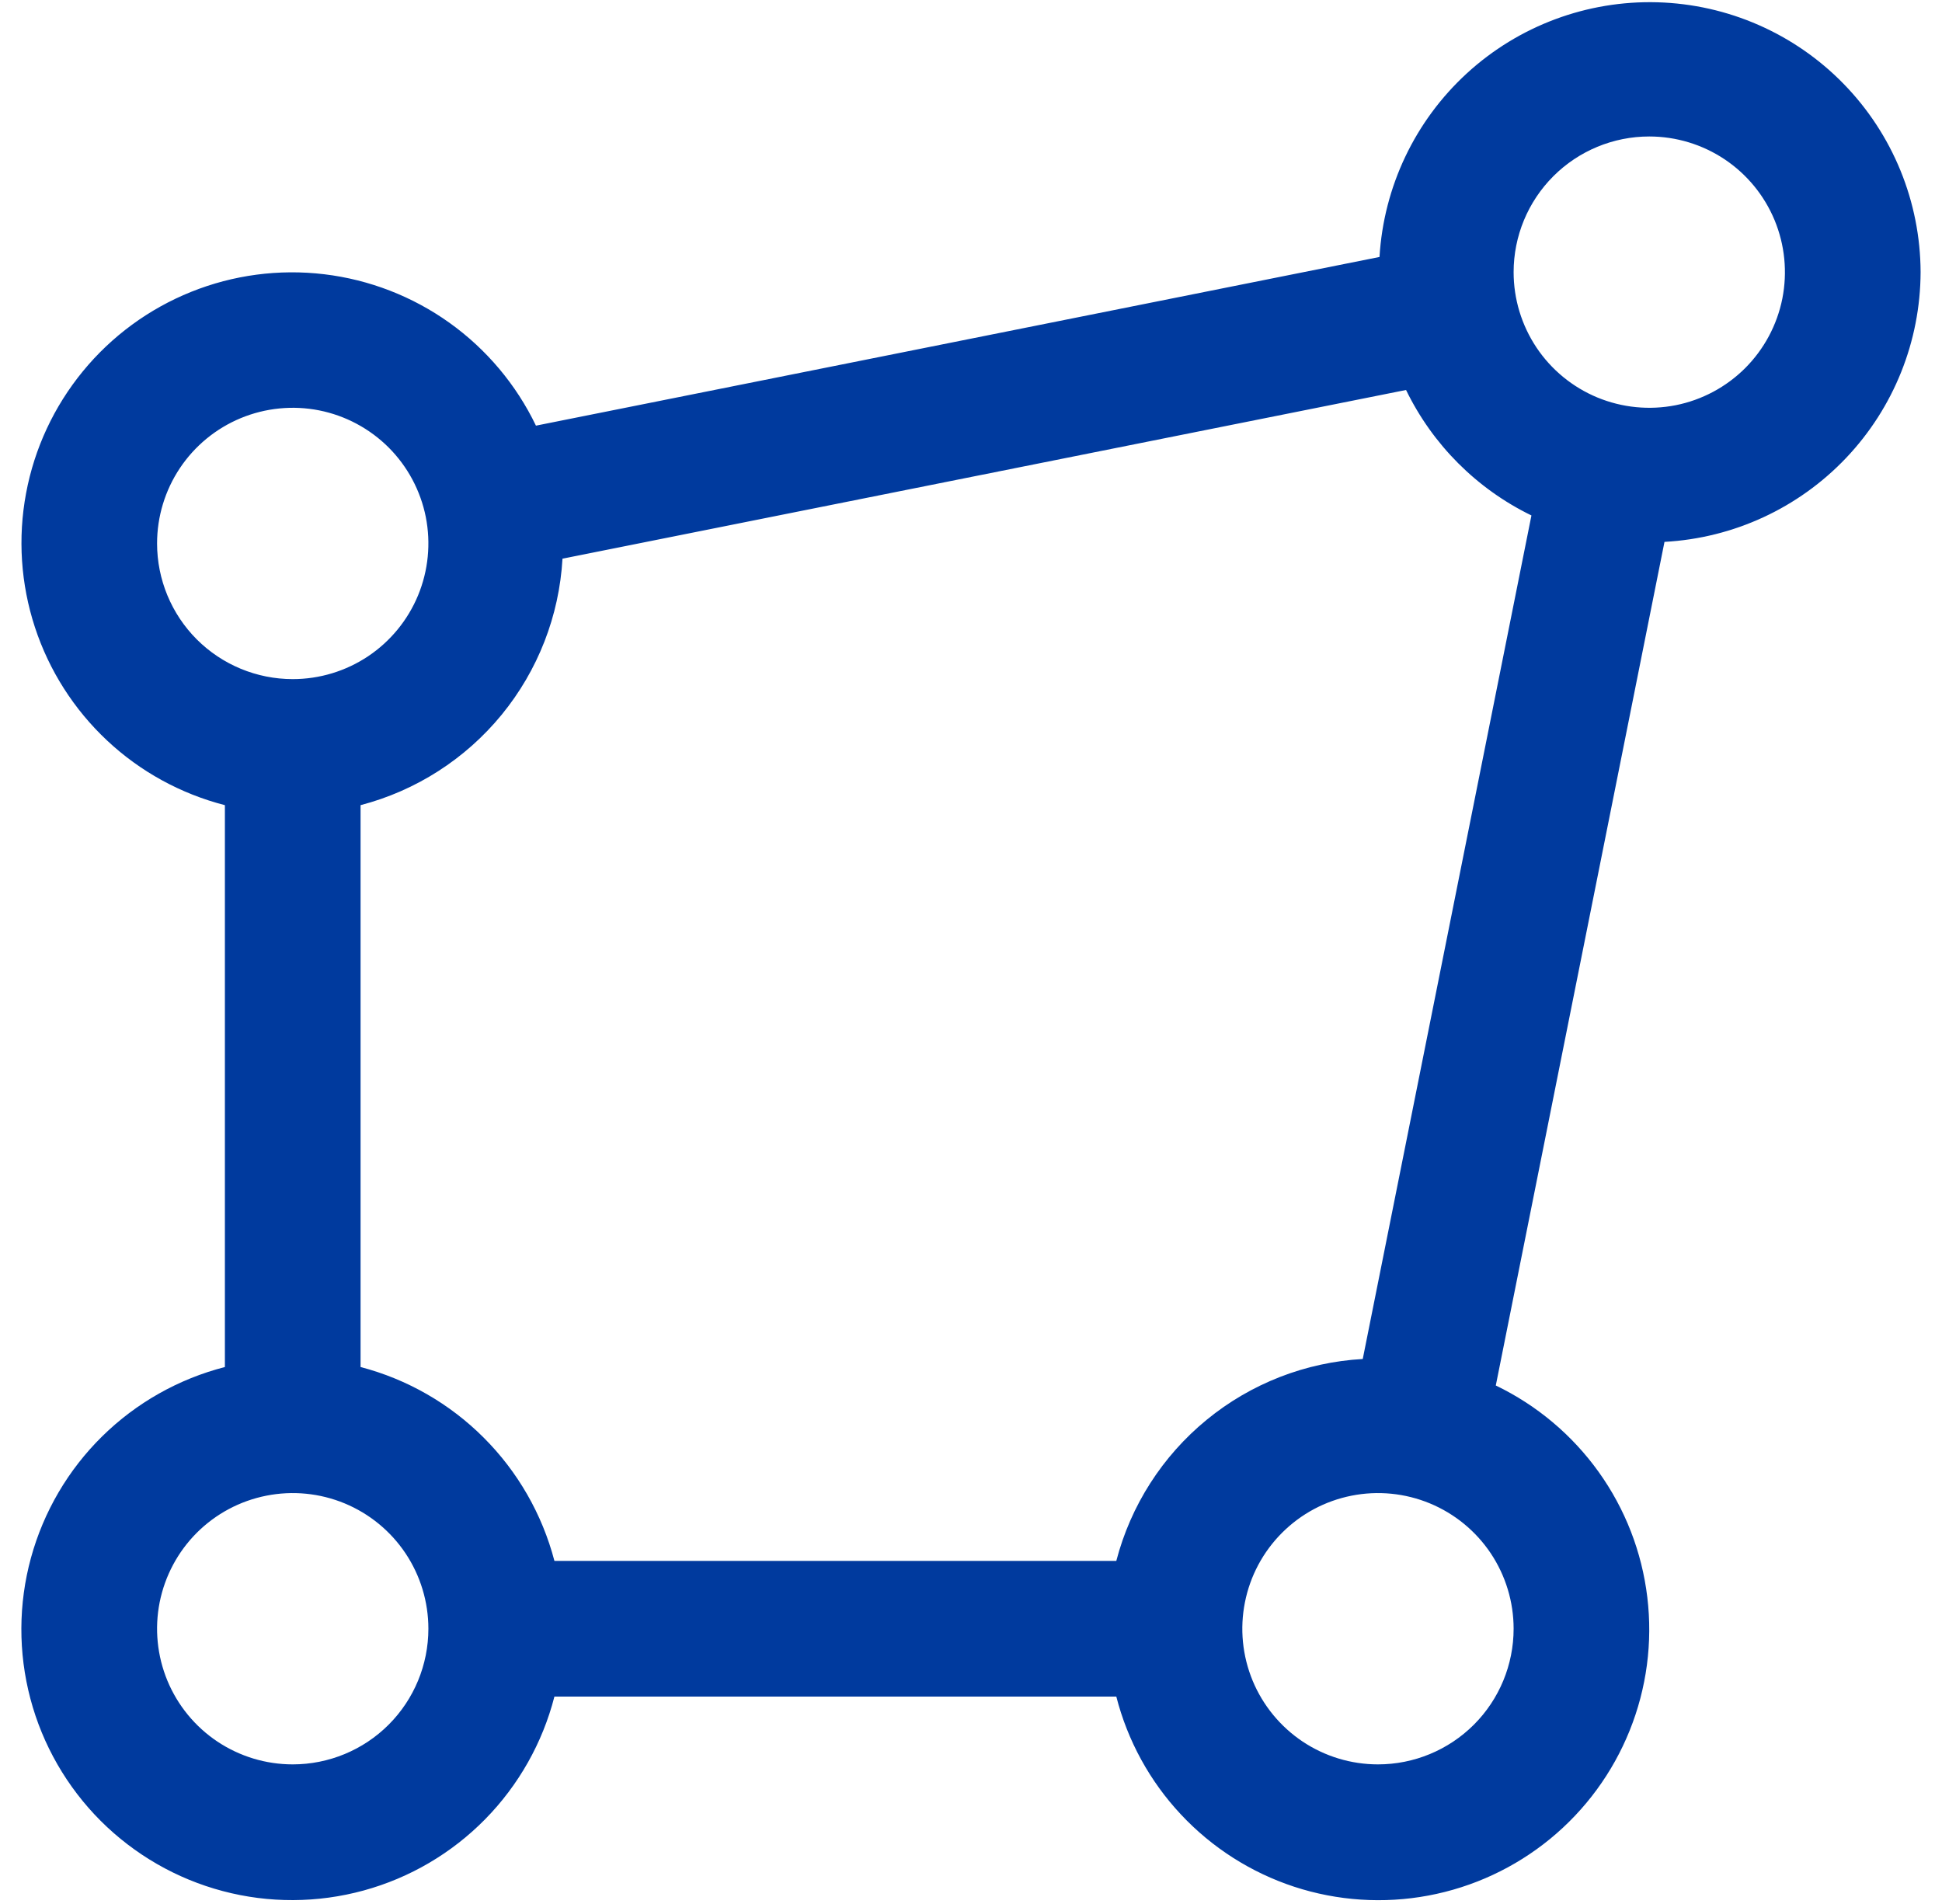 <svg width="51" height="50" viewBox="0 0 51 50" fill="none" xmlns="http://www.w3.org/2000/svg">
<path d="M50.438 7.147C50.432 5.299 49.708 3.526 48.417 2.203C47.127 0.88 45.373 0.112 43.526 0.06C41.679 0.008 39.885 0.677 38.523 1.925C37.161 3.174 36.338 4.903 36.228 6.748L14.075 11.178C13.557 10.101 12.776 9.172 11.804 8.477C10.832 7.783 9.701 7.344 8.515 7.202C7.329 7.06 6.126 7.219 5.018 7.665C3.909 8.111 2.931 8.829 2.174 9.753C1.417 10.677 0.904 11.777 0.685 12.952C0.465 14.126 0.545 15.337 0.917 16.472C1.289 17.607 1.941 18.63 2.813 19.447C3.685 20.264 4.749 20.847 5.906 21.144V35.899C4.691 36.211 3.579 36.839 2.685 37.718C1.79 38.598 1.145 39.699 0.813 40.91C0.482 42.12 0.477 43.396 0.798 44.609C1.119 45.822 1.756 46.928 2.643 47.816C3.531 48.703 4.637 49.34 5.85 49.661C7.063 49.983 8.339 49.977 9.549 49.646C10.76 49.315 11.861 48.669 12.741 47.774C13.62 46.88 14.248 45.768 14.56 44.553H29.316C29.612 45.711 30.195 46.776 31.012 47.648C31.828 48.521 32.852 49.174 33.987 49.547C35.123 49.919 36.334 49.999 37.509 49.779C38.684 49.56 39.785 49.047 40.709 48.29C41.634 47.532 42.352 46.553 42.798 45.444C43.244 44.336 43.404 43.132 43.261 41.945C43.119 40.758 42.68 39.627 41.984 38.655C41.288 37.683 40.359 36.902 39.282 36.384L43.712 14.23C45.525 14.131 47.232 13.342 48.482 12.025C49.733 10.708 50.432 8.963 50.438 7.147ZM43.312 3.584C44.017 3.584 44.706 3.793 45.292 4.184C45.878 4.576 46.334 5.132 46.604 5.783C46.873 6.434 46.944 7.15 46.807 7.842C46.669 8.533 46.33 9.167 45.832 9.666C45.333 10.164 44.699 10.503 44.008 10.641C43.316 10.778 42.6 10.707 41.949 10.438C41.298 10.168 40.742 9.712 40.35 9.126C39.959 8.54 39.75 7.851 39.75 7.147C39.75 6.202 40.125 5.296 40.794 4.627C41.462 3.959 42.368 3.584 43.312 3.584ZM4.125 14.271C4.125 13.567 4.334 12.878 4.725 12.292C5.117 11.706 5.673 11.25 6.324 10.98C6.975 10.711 7.691 10.64 8.383 10.777C9.074 10.915 9.708 11.254 10.207 11.752C10.705 12.251 11.044 12.885 11.182 13.576C11.319 14.268 11.248 14.984 10.979 15.635C10.709 16.286 10.253 16.842 9.667 17.234C9.081 17.625 8.392 17.834 7.688 17.834C6.743 17.834 5.837 17.459 5.168 16.791C4.5 16.122 4.125 15.216 4.125 14.271ZM7.688 46.334C6.983 46.334 6.294 46.125 5.708 45.734C5.122 45.342 4.666 44.786 4.396 44.135C4.127 43.484 4.056 42.768 4.193 42.077C4.331 41.385 4.67 40.751 5.168 40.252C5.667 39.754 6.301 39.415 6.993 39.278C7.684 39.14 8.4 39.211 9.051 39.48C9.702 39.75 10.258 40.206 10.65 40.792C11.041 41.378 11.25 42.067 11.25 42.772C11.25 43.716 10.875 44.623 10.207 45.291C9.539 45.959 8.632 46.334 7.688 46.334ZM29.316 40.99H14.56C14.239 39.766 13.599 38.649 12.704 37.755C11.81 36.86 10.693 36.219 9.469 35.899V21.144C10.924 20.764 12.221 19.933 13.174 18.77C14.127 17.607 14.686 16.172 14.772 14.671L36.925 10.241C37.623 11.677 38.782 12.838 40.218 13.536L35.788 35.688C34.287 35.773 32.852 36.332 31.689 37.285C30.526 38.238 29.695 39.535 29.316 40.99ZM36.188 46.334C35.483 46.334 34.794 46.125 34.208 45.734C33.623 45.342 33.166 44.786 32.896 44.135C32.627 43.484 32.556 42.768 32.694 42.077C32.831 41.385 33.17 40.751 33.669 40.252C34.167 39.754 34.801 39.415 35.492 39.278C36.184 39.14 36.9 39.211 37.551 39.48C38.202 39.75 38.758 40.206 39.15 40.792C39.541 41.378 39.75 42.067 39.75 42.772C39.75 43.716 39.375 44.623 38.707 45.291C38.038 45.959 37.132 46.334 36.188 46.334Z" fill="#003A9E"/>
</svg>
